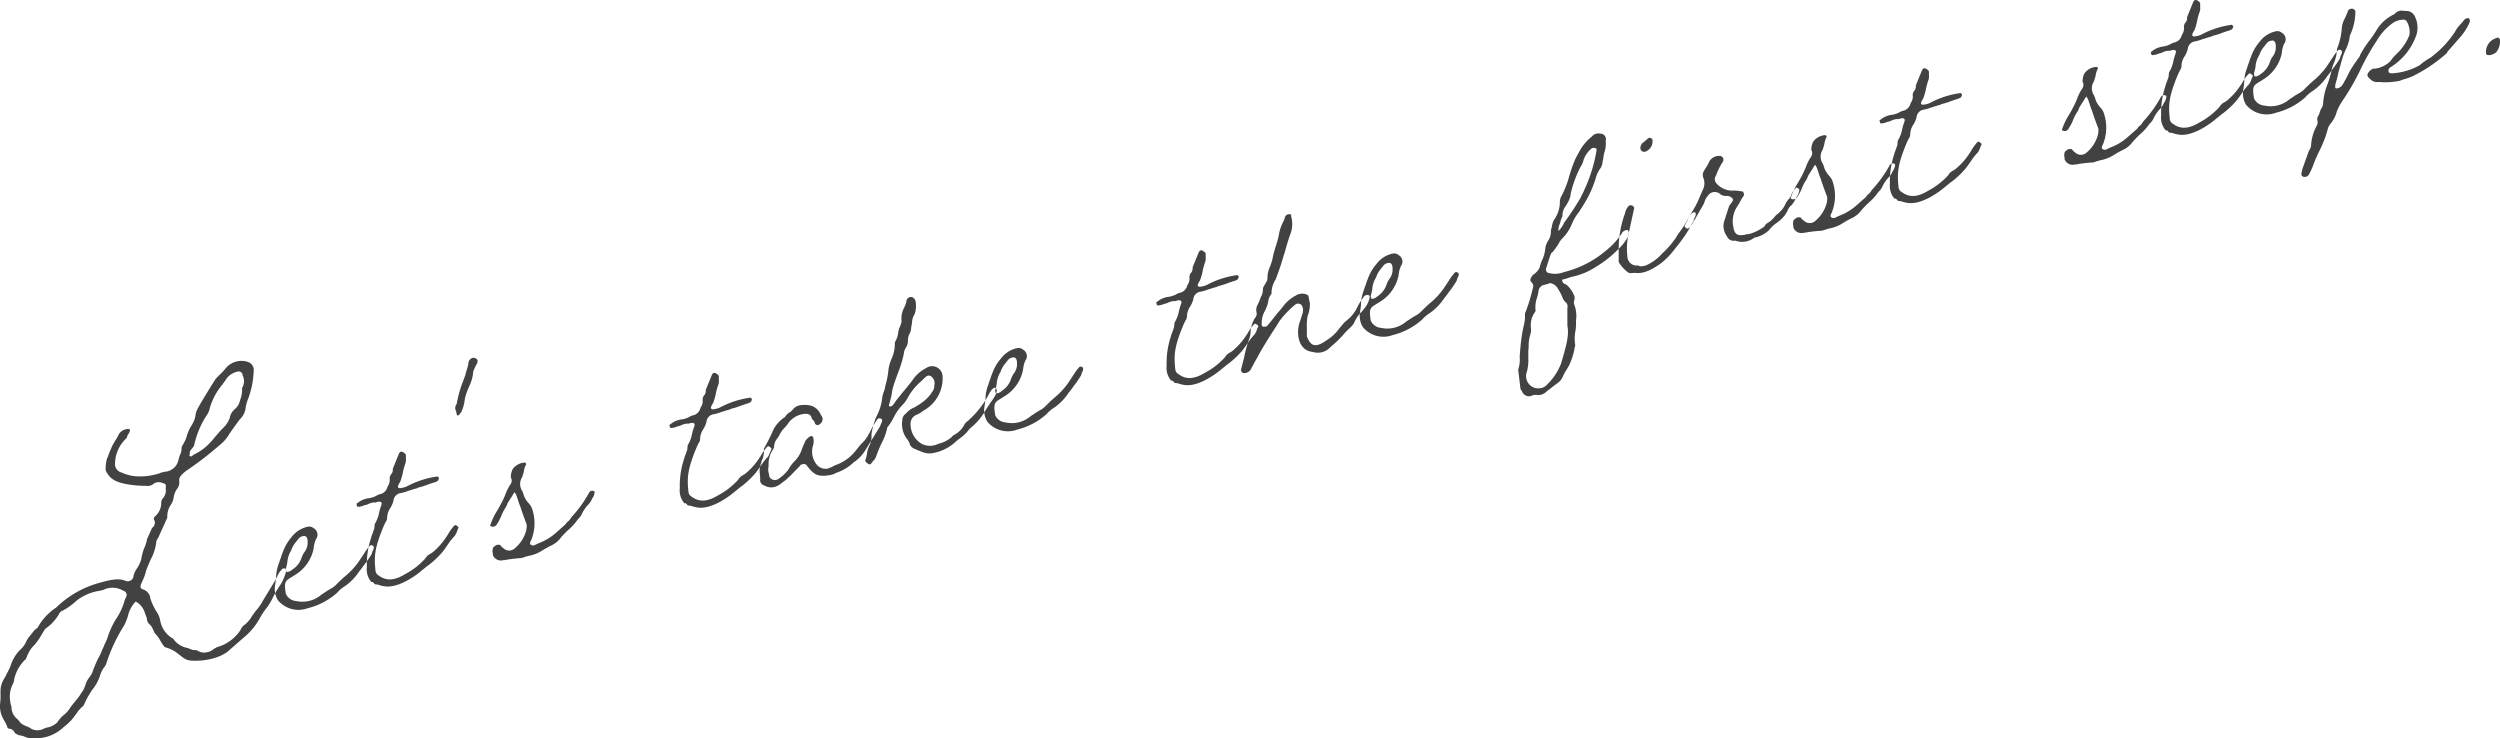 <svg xmlns="http://www.w3.org/2000/svg" viewBox="0 0 359.469 106.187">
	<defs>
		<style>
			.cls-1 {
			fill: #434242;
			fill-rule: evenodd;
			}
		</style>
	</defs>
	<path id="mv-text.svg" class="cls-1" d="M313.34,606.79a5.792,5.792,0,0,0,3.187-1.557q0.324-.244.809-0.691a0.831,0.831,0,0,1,.217-0.216c0.216-.216.486-0.608,0.756-0.946a4.564,4.564,0,0,1,1.026-1.176,4.8,4.8,0,0,0,.324-0.622,1.852,1.852,0,0,1,.216-0.432,2.344,2.344,0,0,1,.162-0.311l0.54-.892a6.191,6.191,0,0,0,1.242-2.311,3.863,3.863,0,0,1,.486-0.932,1.931,1.931,0,0,0,.378-0.689,23.764,23.764,0,0,1,2.538-5.391,8.318,8.318,0,0,0,.54-1.324,4.3,4.3,0,0,1,1.134-2.121,2.811,2.811,0,0,1,1.35,1.766l0.162,0.391a1.867,1.867,0,0,1,.108.459,1.113,1.113,0,0,0,.27.58,1.93,1.93,0,0,1,.594.822,3.249,3.249,0,0,0,.324.621,3.655,3.655,0,0,1,.7.957c0.162,0.229.27,0.472,0.378,0.607l0.108,0.134a0.613,0.613,0,0,0,.27.256,4.667,4.667,0,0,1,1.89.983l0.648,0.485a2.091,2.091,0,0,0,1.08.43,9.684,9.684,0,0,0,3.672-.438,6.484,6.484,0,0,0,1.566-.773l2.7-2.353a9.253,9.253,0,0,0,2-2.5,12.08,12.08,0,0,1,1.134-1.69,9.857,9.857,0,0,0,.864-1.513,18.466,18.466,0,0,1,1.08-1.784,7.7,7.7,0,0,0,.7-1.689,0.451,0.451,0,0,0,0-.378,0.39,0.39,0,0,0-.486-0.093,2.819,2.819,0,0,0-.756,1.107c-0.162.258-.162,0.311-0.27,0.5-0.162.31-.594,1.013-1.026,1.716-0.594.96-.81,1.338-1.026,1.716a7.749,7.749,0,0,1-.756,1,11.994,11.994,0,0,0-.81,1.175,6.4,6.4,0,0,1-.7.771,1.659,1.659,0,0,0-.7.825,5.969,5.969,0,0,1-3.348,2.463,3.762,3.762,0,0,0-.54.3,2.088,2.088,0,0,1-1.3.488,1.731,1.731,0,0,1-.81-0.174,1.085,1.085,0,0,0-.81-0.174c-0.216-.108-0.378-0.121-0.756-0.3a3.254,3.254,0,0,1-2-1.171,0.447,0.447,0,0,0-.27-0.256,3.754,3.754,0,0,1-1.728-2.589,3.141,3.141,0,0,0-.486-1.174,8.529,8.529,0,0,1-.918-1.929,1.517,1.517,0,0,0-1.026-1.308c-0.432-.107-0.486-0.417-0.27-0.85a4.282,4.282,0,0,1,.216-0.486,8.455,8.455,0,0,0,.486-1.418c0.162-.473.432-1.081,0.648-1.567a7.055,7.055,0,0,0,.81-2.581,0.783,0.783,0,0,1,.162-0.364c0-.054,0-0.054.054-0.068l1.3-2.864a0.384,0.384,0,0,0,.054-0.23,2.984,2.984,0,0,1,.594-1.877,2.617,2.617,0,0,0,.324-0.946,2.929,2.929,0,0,1,.432-1.134,1.524,1.524,0,0,0,.378-1.122c-0.108-.512.162-0.905,0.972-1.54a47.44,47.44,0,0,0,4.806-3.695,5.464,5.464,0,0,0,1.4-1.6c0.486-.716.972-1.378,1.512-2.108a2.72,2.72,0,0,0,.864-1.838,9.265,9.265,0,0,1,.324-1.107,3.382,3.382,0,0,0,.216-0.6,12.344,12.344,0,0,0,.594-3.335,1.227,1.227,0,0,0-.864-1.4,2.957,2.957,0,0,0-3.24,1.032c-0.162.2-.432,0.486-0.648,0.7-0.324.3-.432,0.433-0.648,0.649-0.27.338-2.538,4.041-2.7,4.459a2.517,2.517,0,0,0-.27.932,3.344,3.344,0,0,1-.324.946,3.523,3.523,0,0,1-.324.568,5.6,5.6,0,0,0-.594,1.392,5.086,5.086,0,0,1-.594,1.283,1.045,1.045,0,0,0-.162.418,2.014,2.014,0,0,1-.27,1.1l-0.162.58a2.134,2.134,0,0,1-2,1.746l-0.54.136a1.968,1.968,0,0,1-.54.189,8.949,8.949,0,0,1-3.024.329,6.1,6.1,0,0,1-2.106-.549,1.262,1.262,0,0,1-.918-1.012,5.061,5.061,0,0,1,1.566-3.849,0.492,0.492,0,0,0,.162-0.258,0.818,0.818,0,0,1,.162-0.364c0.324-.514.324-0.784,0.054-0.77a1.655,1.655,0,0,0-1.35.664,8.482,8.482,0,0,1-.648,1.135c-0.162.311-.27,0.446-0.378,0.69-0.162.364-.378,0.85-0.54,1.323-0.108.3-.162,0.365-0.216,0.541a5.932,5.932,0,0,0-.162,1.606c0.486,0.958,1.026,1.686,3.456,2.046a13.861,13.861,0,0,0,1.566.147c0.27,0.039.648,0,.918,0.038a1.373,1.373,0,0,0,1.026-.366,1.336,1.336,0,0,1,1.08-.11,1.266,1.266,0,0,0,.27.094c0.324,0.081.378,0.229,0.324,0.621v0.216a1.693,1.693,0,0,1-.378,1.283,0.924,0.924,0,0,0-.27.716,2.545,2.545,0,0,1-.864,1.891,0.585,0.585,0,0,0-.216.433,0.9,0.9,0,0,1-.216,1.242v-0.054l-0.81,1.824,0.054-.013a8.942,8.942,0,0,1-.27.878l-0.162.364a7.978,7.978,0,0,0-.378,1.445,4.684,4.684,0,0,1-.594,1.338c-0.216.325-.27,0.446-0.378,0.635-0.054.122-.054,0.23-0.162,0.473v0.108a0.833,0.833,0,0,1-1.08.65c-0.864-.377-1.782-0.307-3.618.209a14.335,14.335,0,0,0-6.426,3.615,8,8,0,0,0-2.647,2.88c-0.054.068-.054,0.014-0.27,0.23a0.778,0.778,0,0,0-.324.3l-0.432.541a4.1,4.1,0,0,0-.756,1.216,3.585,3.585,0,0,1-.648.811,5.543,5.543,0,0,0-1.458,2.365c-0.162.473-.486,0.986-0.7,1.473l-0.216.378a3.313,3.313,0,0,0-.54,1.864V600.5a9.093,9.093,0,0,1-.054,1.31,3.735,3.735,0,0,0,.54,2.4,5.012,5.012,0,0,1,.54,1.16l0.108,0.08a0.948,0.948,0,0,1,.918.634,0.808,0.808,0,0,0,.27.147,0.854,0.854,0,0,0,.27.149,0.634,0.634,0,0,0,.216.053,2.255,2.255,0,0,1,.7.2,3.333,3.333,0,0,0,1.944.212Zm21.817-40.7c-0.216.379-.7,0.231-0.486-0.094a0.786,0.786,0,0,1,.216-0.7l0.216-.27a0.737,0.737,0,0,0,.216-0.433,12.811,12.811,0,0,1,1.89-4.363,2.456,2.456,0,0,0,.324-0.838,9.3,9.3,0,0,1,1.836-3.432c0.324-.459.486-0.662,0.648-0.919a2.662,2.662,0,0,1,1.4-.893,0.629,0.629,0,0,1,.81.282,0.845,0.845,0,0,0,.108.4,1.881,1.881,0,0,1-.162,1.661,3.785,3.785,0,0,1-.216,1.567,2.75,2.75,0,0,0-.108.351,2.142,2.142,0,0,1-.7,1.094,2.21,2.21,0,0,0-.756,1.325,3.753,3.753,0,0,1-.972,1.432c-0.378.365-.81,0.906-1.188,1.325a7.2,7.2,0,0,1-.594.69A7.393,7.393,0,0,1,335.157,566.09Zm-21.763,39.5a1.993,1.993,0,0,1-1.512-.106,2.23,2.23,0,0,0-.7-0.363,4.23,4.23,0,0,1-.81-0.444,6.116,6.116,0,0,0-.486-0.579,2.242,2.242,0,0,1-.864-1.727,1.065,1.065,0,0,0-.108-0.4,7.267,7.267,0,0,1-.108-0.729,4.047,4.047,0,0,1,.486-2.336,0.388,0.388,0,0,0,.054-0.23,0.379,0.379,0,0,0,.054-0.229,5.587,5.587,0,0,1,1.566-2.879c0,0.055.108-.027,0.324-0.567a1.209,1.209,0,0,1,.162-0.365,3.947,3.947,0,0,1,.918-1.257,10.414,10.414,0,0,0,1.134-1.689,1.466,1.466,0,0,0,.162-0.257,1.316,1.316,0,0,1,.324-0.406,6.672,6.672,0,0,0,1.836-1.974,0.967,0.967,0,0,1,.594-0.581,9.679,9.679,0,0,0,1.621-1.11c0.216-.217.27-0.231,0.432-0.379a7.191,7.191,0,0,1,3.186-1.342,3.4,3.4,0,0,0,.918-0.285,3.028,3.028,0,0,1,2.538.279,0.621,0.621,0,0,1,.378.931,3.014,3.014,0,0,0-.27.716,9.1,9.1,0,0,1-1.242,2.527,12.686,12.686,0,0,0-1.026,2.2,6.614,6.614,0,0,1-.54,1.324,4.862,4.862,0,0,1-.324.729,7.329,7.329,0,0,1-.594,1.284,18.966,18.966,0,0,0-.756,1.756,2.594,2.594,0,0,1-.486.932,3.562,3.562,0,0,0-.648,1.3,3.741,3.741,0,0,1-.594,1.067l-0.108.189c-0.216.325-.54,0.73-0.81,1.068a7.02,7.02,0,0,0-.757,1,4.275,4.275,0,0,1-.918.934,5.419,5.419,0,0,0-.809.96,2.8,2.8,0,0,1-1.513.758A4.6,4.6,0,0,0,313.394,605.589Zm38.268-17.463,0.271-.068a9.915,9.915,0,0,0,3.888-2.113,5.191,5.191,0,0,1,1.188-1,7.921,7.921,0,0,0,2-2.069c0.27-.338.54-0.676,0.7-0.932a14.135,14.135,0,0,0,.972-1.379,1.238,1.238,0,0,0,.216-0.487,1.192,1.192,0,0,1,.162-0.365c0.108-.3.054-0.553-0.054-0.526a0.31,0.31,0,0,0-.486.014,6.989,6.989,0,0,0-.7.933l-0.81,1.23a10.778,10.778,0,0,1-2.106,2.258c-0.594.528-.864,0.812-1.3,1.244a3.465,3.465,0,0,1-.54.406,8.318,8.318,0,0,0-.918.556l-0.54.351a4.19,4.19,0,0,1-3.672.925,1.765,1.765,0,0,1-1.459-1.037c-0.324-2.025,0-1.836,1.3-2.7a5.488,5.488,0,0,0,.81-0.582,5.792,5.792,0,0,0,1.891-3.23,4.128,4.128,0,0,1,.324-1.324,1.066,1.066,0,0,0-.324-1.592,0.987,0.987,0,0,0-.918-0.2,3.952,3.952,0,0,0-2.269,1.489,6.674,6.674,0,0,0-1.242,2.148,4.83,4.83,0,0,0-.27.77,5.47,5.47,0,0,0-.27.77,5.943,5.943,0,0,0-.432,2.107c-0.054.554-.108,0.837-0.162,1.229a3.105,3.105,0,0,0,.432,2.051A3.844,3.844,0,0,0,351.662,588.126Zm-3.132-5.314a0.826,0.826,0,0,1-.054-0.364,6,6,0,0,0,.216-0.919,3.581,3.581,0,0,1,.486-1.58,0.789,0.789,0,0,0,.108-0.243,3.779,3.779,0,0,1,.756-1.217,0.42,0.42,0,0,1,.162-0.2,1.01,1.01,0,0,1,.756-0.514c0.433-.109.649,0.214,0.649,0.808v0.27a2.244,2.244,0,0,1-.541,1.324,4.4,4.4,0,0,0-.378.852,3.238,3.238,0,0,1-1.3,1.568C349.232,582.8,348.53,583.082,348.53,582.812Zm17.213,1.445a12.717,12.717,0,0,0,2.376-1.624c0.324-.243.648-0.541,0.918-0.716a13.147,13.147,0,0,0,1.944-1.84c0.216-.271.54-0.73,0.81-1.122a7.734,7.734,0,0,1,.972-1.217,2.907,2.907,0,0,0,.378-0.8c0.054-.175.108-0.189,0.162-0.364,0,0.053.054-.068-0.162-0.23l-0.162-.121a0.268,0.268,0,0,0-.324.081,6.91,6.91,0,0,0-.918,1.312c-0.324.459-.432,0.649-0.594,0.851a9.152,9.152,0,0,1-1.3,1.407,2.674,2.674,0,0,1-.7.5,1.838,1.838,0,0,0-.648.649,10.54,10.54,0,0,1-2.917,2.246c-1.511.921-2.7,0.95-3.726,0.182a0.88,0.88,0,0,1-.486-0.741c-0.216-2-.162-3.2,1.242-6.523,0.054-.068.108-0.243,0.216-0.433a1.266,1.266,0,0,0,.216-0.486,2.674,2.674,0,0,1,.486-1.581,3.805,3.805,0,0,0,.432-1.026,1.2,1.2,0,0,1,1.08-1.082,7.378,7.378,0,0,0,1.08-.326c0.325-.081.7-0.231,1.135-0.34l0.108-.027a0.971,0.971,0,0,1,.378-0.148,10.373,10.373,0,0,0,1.3-.435c0.216-.054.486-0.176,0.81-0.258a1.946,1.946,0,0,0,.486-0.23,1.049,1.049,0,0,0,.162-0.419s0.054-.014-0.054-0.04l-0.108-.135a0.3,0.3,0,0,0-.216,0,12.864,12.864,0,0,0-4,1.276,2.9,2.9,0,0,1-1.3.381c-0.324-.081-0.27-0.311,0-0.757l0.109-.189a7.377,7.377,0,0,0,.378-1.337,10.1,10.1,0,0,1,.378-1.337,1.475,1.475,0,0,0,.054-0.554v-0.485a0.375,0.375,0,0,0-.163-0.338l-0.215-.161c-0.325-.189-0.541-0.081-0.7.392l-0.809,1.986a0.961,0.961,0,0,1-.271.824,1,1,0,0,0-.162.743,1.689,1.689,0,0,1-.324,1,1.426,1.426,0,0,1-.918,1.041,2.155,2.155,0,0,0-.756.3,3.175,3.175,0,0,1-1.08.325,3.17,3.17,0,0,0-1.512.652l-0.108.08c-0.162.1-.108,0.027-0.054,0.176,0,0.216.108,0.351,0.216,0.324a2.449,2.449,0,0,0,.864-0.218l0.432-.109a2.589,2.589,0,0,1,1.026-.312,0.234,0.234,0,0,0,.216,0c0.594-.2.918-0.123,0.81,0.336a8.524,8.524,0,0,0-.324,1.053,4.913,4.913,0,0,1-.648,1.729,6.081,6.081,0,0,0-.054.608l-0.27.77a3.454,3.454,0,0,0-.216.649,12.1,12.1,0,0,0-.594,4.145,2.822,2.822,0,0,0,.648,2.159,0.392,0.392,0,0,1,.378.175,0.261,0.261,0,0,0,.216.161,2.118,2.118,0,0,1,.594.121C362.664,585.032,363.691,585.314,365.743,584.257Zm7.731-24.032,0.216-.27,0.109-.244a5.626,5.626,0,0,0,.378-1.391c0-.108.053-0.23,0.053-0.392a11.435,11.435,0,0,1,.649-1.782,5.623,5.623,0,0,0,.54-2.026,6.475,6.475,0,0,1,.378-0.852,2.206,2.206,0,0,1,.216-0.378v-0.162c0-.054.053-0.122,0.053-0.175a0.642,0.642,0,0,0-.756-0.4,0.865,0.865,0,0,0-.593.851,5.548,5.548,0,0,1-.271.986l-0.162.635-0.378,1.013a16.428,16.428,0,0,0-.864,3.134,0.92,0.92,0,0,0-.108,1,2.052,2.052,0,0,1,.108.513C373.1,560.482,373.312,560.482,373.474,560.225Zm8.918,20.7a9.5,9.5,0,0,1,1.189-.353,5.129,5.129,0,0,0,1.727-.705,13.445,13.445,0,0,1,1.189-.677,3.658,3.658,0,0,0,1.566-1.258c0.324-.351.648-0.7,0.972-1a8.214,8.214,0,0,0,1.458-1.609,2.005,2.005,0,0,0,.54-0.729,5.4,5.4,0,0,1,.81-1.231,2.818,2.818,0,0,0,.7-1.04,1.187,1.187,0,0,0,.27-0.554l0.054-.176v-0.216a0.508,0.508,0,0,0-.81.2,18,18,0,0,1-2.538,3.5,2.086,2.086,0,0,1-.594.69,1.094,1.094,0,0,0-.216.27l-0.054.068L387.2,577.4a7.771,7.771,0,0,1-2.106,1.286c-0.378.149-.54,0.244-0.81,0.366-0.271.176-.864,0-0.648-0.431v-0.054l0.108-.189a6.411,6.411,0,0,0,.162-4.469,2.25,2.25,0,0,0-.54-0.89,3.8,3.8,0,0,1-.649-1.025,3.691,3.691,0,0,0-.27-0.742,1.807,1.807,0,0,1,0-1.944,5.9,5.9,0,0,0,.27-0.932,2.718,2.718,0,0,1,.325-0.946,0.364,0.364,0,0,0-.162-0.229,2.274,2.274,0,0,0-1.783.934,2.574,2.574,0,0,0-.27,1.2,0.925,0.925,0,0,1,0,.918,6.45,6.45,0,0,0-.81,1.608,16.435,16.435,0,0,1-1.188,2.3,10.073,10.073,0,0,0-.972,2.081v0.054a0.651,0.651,0,0,0,.972-0.244,6.1,6.1,0,0,0,.648-1.244,6.33,6.33,0,0,1,.54-1.054,2.211,2.211,0,0,0,.324-0.675c0.162-.257.216-0.378,0.324-0.514l0.108-.189c0.162-.2.486-0.824,0.594-0.9a1.96,1.96,0,0,1,.378.823,0.126,0.126,0,0,1,.054.094,7.746,7.746,0,0,0,.378,1.093c0.27,0.85.594,1.74,0.918,2.577a2.685,2.685,0,0,1-.053.877,4.956,4.956,0,0,1-1.621,2.568,1.171,1.171,0,0,1-1.4.191,0.876,0.876,0,0,1-.27-0.2,1.315,1.315,0,0,1-.432-0.432,0.749,0.749,0,0,0-.864.218c-0.162.04-.27,0.23-0.27,0.769a1.046,1.046,0,0,1,.054.2v0.216a1.222,1.222,0,0,0,1.35.794c0.162-.04.27-0.014,0.486-0.068A19.874,19.874,0,0,1,382.392,580.93Zm28.351-8a12.813,12.813,0,0,0,2.376-1.624c0.324-.243.648-0.541,0.918-0.717a13.147,13.147,0,0,0,1.944-1.84c0.216-.27.54-0.729,0.81-1.121a7.686,7.686,0,0,1,.972-1.217,2.921,2.921,0,0,0,.378-0.8c0.054-.176.108-0.19,0.162-0.365,0,0.054.054-.068-0.162-0.229l-0.162-.122a0.267,0.267,0,0,0-.324.082,6.868,6.868,0,0,0-.918,1.311c-0.324.46-.432,0.649-0.594,0.851a9.061,9.061,0,0,1-1.3,1.407,2.659,2.659,0,0,1-.7.5,1.842,1.842,0,0,0-.648.648,10.554,10.554,0,0,1-2.916,2.247c-1.513.92-2.7,0.949-3.727,0.182a0.881,0.881,0,0,1-.486-0.742c-0.216-2-.162-3.2,1.242-6.523,0.054-.068.108-0.243,0.216-0.432a1.279,1.279,0,0,0,.216-0.486,2.665,2.665,0,0,1,.486-1.581,3.858,3.858,0,0,0,.433-1.027,1.2,1.2,0,0,1,1.08-1.082,7.423,7.423,0,0,0,1.08-.325c0.323-.082.7-0.231,1.134-0.34l0.108-.027a0.957,0.957,0,0,1,.378-0.149,10.546,10.546,0,0,0,1.3-.434c0.216-.055.486-0.177,0.81-0.259a1.946,1.946,0,0,0,.486-0.23,1.039,1.039,0,0,0,.162-0.418s0.054-.014-0.054-0.041l-0.108-.135a0.3,0.3,0,0,0-.216,0,12.847,12.847,0,0,0-4,1.275,2.9,2.9,0,0,1-1.3.381c-0.323-.081-0.27-0.31,0-0.756l0.108-.189a7.257,7.257,0,0,0,.378-1.337,10.378,10.378,0,0,1,.378-1.338,1.441,1.441,0,0,0,.055-0.553v-0.486a0.377,0.377,0,0,0-.162-0.337l-0.217-.162c-0.323-.189-0.54-0.08-0.7.393l-0.81,1.985a0.962,0.962,0,0,1-.27.825,0.992,0.992,0,0,0-.161.742,1.7,1.7,0,0,1-.325,1,1.424,1.424,0,0,1-.918,1.041,2.2,2.2,0,0,0-.756.3,3.169,3.169,0,0,1-1.08.326,3.168,3.168,0,0,0-1.512.651l-0.108.081c-0.162.1-.108,0.027-0.054,0.176,0,0.215.108,0.35,0.216,0.323a2.441,2.441,0,0,0,.864-0.217l0.432-.109a2.589,2.589,0,0,1,1.026-.312,0.238,0.238,0,0,0,.216,0c0.594-.2.918-0.123,0.81,0.337a8.472,8.472,0,0,0-.324,1.053,4.921,4.921,0,0,1-.648,1.729,6.049,6.049,0,0,0-.054.608l-0.27.77a3.452,3.452,0,0,0-.216.648,12.1,12.1,0,0,0-.594,4.146,2.823,2.823,0,0,0,.648,2.159,0.392,0.392,0,0,1,.378.174,0.263,0.263,0,0,0,.216.162,2.074,2.074,0,0,1,.594.12C407.664,573.705,408.69,573.986,410.743,572.93Zm23.394-11.991c-0.27-.148-0.486-0.148-0.594.042a1.68,1.68,0,0,0-.216.324,1.358,1.358,0,0,0-.216.324,7.483,7.483,0,0,0-.594,1.068c-0.162.364-.27,0.446-0.378,0.689a5.079,5.079,0,0,1-1.026,1.23l-0.648.811a6.31,6.31,0,0,1-3.024,2.166,7.229,7.229,0,0,1-1.026.474,1.673,1.673,0,0,1-1.674-.658,2.968,2.968,0,0,1-.432-2.754,2.106,2.106,0,0,0,0-1.026,0.3,0.3,0,0,0-.378-0.229,1.993,1.993,0,0,0-.811.8,3.373,3.373,0,0,1-.269.608l-0.216.595a4.371,4.371,0,0,1-1.08,1.675,4.941,4.941,0,0,0-.811,1.122,5.518,5.518,0,0,1-1.4,1.326,0.88,0.88,0,0,1-1.35-.308c0-.162-0.054-0.257-0.054-0.365a3.1,3.1,0,0,1-.108-0.567c0-.27.054-0.5,0.054-0.715a3.781,3.781,0,0,1,.7-2.337,1.21,1.21,0,0,0,.108-0.459,1.919,1.919,0,0,1,.486-1.1,2.267,2.267,0,0,0,.27-0.446,4.349,4.349,0,0,1,.756-1.054,3.644,3.644,0,0,0,.54-0.676,3.322,3.322,0,0,1,1.945-1.245c0.809-.15,1.188-0.029,1.4.51a0.291,0.291,0,0,0,.162.284,1.081,1.081,0,0,1,.27.417,0.413,0.413,0,0,0,.648.269,0.991,0.991,0,0,0,.486-0.716,0.9,0.9,0,0,0-.162-0.553,0.68,0.68,0,0,1-.162-0.283c-0.54-1-1.35-1.389-2.808-1.238a1.7,1.7,0,0,0-1.134.61,1.6,1.6,0,0,1-.54.46,2.062,2.062,0,0,0-.6.636,4.8,4.8,0,0,0-1.674,1.825c-0.378.905-.81,1.716-1.242,2.527-0.162.256-.162,0.418-0.108,0.4a3.292,3.292,0,0,1-.324,1.539l-0.162.581a2.6,2.6,0,0,0-.108,1.269c0,0.216.054,0.472,0.054,0.8a0.775,0.775,0,0,0,.54.89c0.972,0.511,1.782.361,2.808-.545a2.875,2.875,0,0,0,.648-0.541,1.038,1.038,0,0,1,.27-0.23l0.756-.785a9.877,9.877,0,0,0,.811-0.851,0.891,0.891,0,0,1,.7-0.069,1.129,1.129,0,0,1,.269.31c0.865,1.078,1.351,1.442,2.755,1.305a1.012,1.012,0,0,1,.378-0.041l0.54-.136a7.862,7.862,0,0,1,.918-0.393,6.694,6.694,0,0,0,2.106-1.395,0.757,0.757,0,0,0,.27-0.176,5.628,5.628,0,0,0,1.4-1.595l1.89-3.068a1.8,1.8,0,0,0,.27-0.554l0.054-.067a0.242,0.242,0,0,1,.054-0.176A0.472,0.472,0,0,0,434.137,560.939Zm7.306,4.911a6.4,6.4,0,0,0,3.186-1.5,7.664,7.664,0,0,1,.756-0.622,5.693,5.693,0,0,0,1.4-1.38,9.257,9.257,0,0,0,2.052-2.244c0.324-.568.648-1.027,0.972-1.541a6.963,6.963,0,0,0,.54-0.784,2.191,2.191,0,0,0,.324-0.784,0.579,0.579,0,0,0-.108-0.512,0.352,0.352,0,0,0-.432.109,0.4,0.4,0,0,0-.162.148c-0.216.271-.216,0.325-0.324,0.46a12.69,12.69,0,0,1-2.97,3.88,0.288,0.288,0,0,1-.162.149,2.47,2.47,0,0,0-.432.432,3.458,3.458,0,0,1-1.35,1.474,1.717,1.717,0,0,0-.594.474,4.663,4.663,0,0,1-1.836.894,2.676,2.676,0,0,1-2.323.044,3.241,3.241,0,0,1-1.674-2.765,1.385,1.385,0,0,1,.918-1.473,5.278,5.278,0,0,0,1.027-.636,1.4,1.4,0,0,0,.324-0.19,5.311,5.311,0,0,0,1.836-2.136,5.21,5.21,0,0,0,.486-2.66,1.5,1.5,0,0,0-2.322-1.089,5.232,5.232,0,0,0-1.836,1.542c-0.486.662-1.081,1.406-1.621,2.027l-0.81,1.014-0.108.135c-0.323.514-.648,1.027-1.026,0.745l0.27-1.04a3.863,3.863,0,0,0,.162-0.743,5.992,5.992,0,0,1,.162-0.851c0.216-.7.486-1.472,0.756-2.188a16.54,16.54,0,0,0,.811-2.688,1.789,1.789,0,0,1,.269-0.824,1.969,1.969,0,0,0,.324-1.162,1.946,1.946,0,0,1,.163-0.743l0.215-.486a3.526,3.526,0,0,0,.109-0.729,3.043,3.043,0,0,0,.107-0.675,2.315,2.315,0,0,1,.324-1c0.325-.621.325-2.133-0.053-2.308l-0.109-.135a0.637,0.637,0,0,0-.971.514,4.307,4.307,0,0,1-.378,1.014,3.323,3.323,0,0,0-.325,1.863,1.918,1.918,0,0,1-.108.459,0.325,0.325,0,0,0-.054.176,2.945,2.945,0,0,0-.324,1,3.075,3.075,0,0,1-.432,1.3,0.779,0.779,0,0,0-.054.392,5.151,5.151,0,0,1-.486,2.121,5.54,5.54,0,0,0-.432,1.566,11.239,11.239,0,0,1-.432,2.215c-0.054.338-.108,0.513-0.162,0.743a3.907,3.907,0,0,0-.324,1.27,7.586,7.586,0,0,1-.81,2.472,10.536,10.536,0,0,0-.648,2.161,2.361,2.361,0,0,0-.054.607,2.985,2.985,0,0,1-.378,1.553,4.038,4.038,0,0,0-.27.932,3.4,3.4,0,0,1-.216.918,0.336,0.336,0,0,0,.162.446c0.432,0.377.54,0.35,0.918-.231l0.162-.149a1.978,1.978,0,0,0,.324-0.621,19.573,19.573,0,0,1,.756-1.811,8.031,8.031,0,0,0,.81-2.256,7.6,7.6,0,0,0,.919-1.419,6.787,6.787,0,0,1,1.3-1.838,4.955,4.955,0,0,0,.755-1.055,8.079,8.079,0,0,1,1.891-2.311,8.4,8.4,0,0,1,.7-0.663,0.575,0.575,0,0,1,.811.012,1.206,1.206,0,0,1,.378,1.255v0.216a1.49,1.49,0,0,1-.378.8l-0.108.189A6.268,6.268,0,0,1,439.283,559l-0.433.27a3.072,3.072,0,0,0-1.242.907,1.1,1.1,0,0,0-.486.878,3.567,3.567,0,0,0,.595,2.659,1.985,1.985,0,0,1,.378.607,0.618,0.618,0,0,1,.107.3,1.326,1.326,0,0,0,.648.593,1.931,1.931,0,0,1,.378.174c0.378,0.121.811,0.337,1.135,0.417A2.776,2.776,0,0,0,441.443,565.85Zm12.22-3.4,0.269-.068a9.9,9.9,0,0,0,3.889-2.113,5.216,5.216,0,0,1,1.188-1,7.906,7.906,0,0,0,2-2.069c0.27-.338.54-0.676,0.7-0.932a14.135,14.135,0,0,0,.972-1.379,1.229,1.229,0,0,0,.216-0.486,1.169,1.169,0,0,1,.162-0.365c0.108-.3.054-0.554-0.054-0.526a0.31,0.31,0,0,0-.486.013,7,7,0,0,0-.7.934l-0.81,1.229a10.785,10.785,0,0,1-2.106,2.259c-0.594.527-.864,0.811-1.3,1.244a3.6,3.6,0,0,1-.54.406,8.067,8.067,0,0,0-.918.555l-0.54.352a4.194,4.194,0,0,1-3.673.924,1.763,1.763,0,0,1-1.458-1.037c-0.324-2.025,0-1.836,1.3-2.7a5.431,5.431,0,0,0,.81-0.582,5.784,5.784,0,0,0,1.89-3.23,4.178,4.178,0,0,1,.324-1.323,1.066,1.066,0,0,0-.324-1.593,0.987,0.987,0,0,0-.918-0.2,3.956,3.956,0,0,0-2.268,1.489,6.68,6.68,0,0,0-1.242,2.149,4.762,4.762,0,0,0-.27.77,5.383,5.383,0,0,0-.27.77,5.933,5.933,0,0,0-.432,2.106c-0.054.554-.108,0.837-0.162,1.229a3.109,3.109,0,0,0,.432,2.052A3.846,3.846,0,0,0,453.663,562.45Zm-3.133-5.314a0.824,0.824,0,0,1-.054-0.364,6.013,6.013,0,0,0,.216-0.918,3.581,3.581,0,0,1,.486-1.581,0.789,0.789,0,0,0,.108-0.243,3.762,3.762,0,0,1,.756-1.216,0.419,0.419,0,0,1,.162-0.2,1.013,1.013,0,0,1,.756-0.514c0.432-.109.648,0.214,0.648,0.808v0.27a2.243,2.243,0,0,1-.54,1.325,4.453,4.453,0,0,0-.378.851,3.238,3.238,0,0,1-1.3,1.568C451.232,557.121,450.53,557.406,450.53,557.136Zm30.213-1.827a12.717,12.717,0,0,0,2.376-1.624c0.324-.244.648-0.541,0.918-0.717a13.081,13.081,0,0,0,1.944-1.839c0.216-.271.54-0.73,0.81-1.122a7.734,7.734,0,0,1,.972-1.217,2.921,2.921,0,0,0,.378-0.8c0.054-.176.108-0.189,0.162-0.365,0,0.054.054-.067-0.162-0.229l-0.162-.121a0.265,0.265,0,0,0-.324.081,6.878,6.878,0,0,0-.918,1.312c-0.324.459-.432,0.648-0.594,0.851a9.1,9.1,0,0,1-1.3,1.406,2.659,2.659,0,0,1-.7.5,1.838,1.838,0,0,0-.648.649,10.55,10.55,0,0,1-2.916,2.246c-1.513.921-2.7,0.95-3.727,0.182a0.88,0.88,0,0,1-.486-0.742c-0.216-2-.162-3.2,1.242-6.523,0.054-.067.108-0.242,0.216-0.432a1.266,1.266,0,0,0,.216-0.486,2.667,2.667,0,0,1,.486-1.581,3.848,3.848,0,0,0,.433-1.026,1.2,1.2,0,0,1,1.08-1.082,7.416,7.416,0,0,0,1.08-.326c0.323-.081.7-0.231,1.134-0.34l0.108-.027a0.972,0.972,0,0,1,.378-0.149,10.379,10.379,0,0,0,1.3-.434c0.216-.054.486-0.176,0.81-0.258a2.019,2.019,0,0,0,.486-0.23,1.049,1.049,0,0,0,.162-0.419s0.054-.014-0.054-0.04l-0.108-.135a0.3,0.3,0,0,0-.216,0,12.824,12.824,0,0,0-4,1.276,2.913,2.913,0,0,1-1.3.38c-0.323-.08-0.27-0.31,0-0.756l0.108-.189a7.236,7.236,0,0,0,.378-1.337,10.408,10.408,0,0,1,.378-1.337,1.449,1.449,0,0,0,.055-0.554v-0.486a0.378,0.378,0,0,0-.162-0.337l-0.217-.162c-0.323-.188-0.54-0.08-0.7.393l-0.81,1.986a0.96,0.96,0,0,1-.27.824,0.992,0.992,0,0,0-.161.742,1.7,1.7,0,0,1-.325,1,1.424,1.424,0,0,1-.918,1.041,2.17,2.17,0,0,0-.756.3,3.2,3.2,0,0,1-1.08.325,3.168,3.168,0,0,0-1.512.651l-0.108.081c-0.162.1-.108,0.027-0.054,0.176,0,0.216.108,0.351,0.216,0.324a2.449,2.449,0,0,0,.864-0.218l0.432-.109a2.589,2.589,0,0,1,1.026-.312,0.237,0.237,0,0,0,.216,0c0.594-.2.918-0.124,0.81,0.336a8.524,8.524,0,0,0-.324,1.053,4.913,4.913,0,0,1-.648,1.729,6.049,6.049,0,0,0-.054.608l-0.27.77a3.476,3.476,0,0,0-.216.648,12.107,12.107,0,0,0-.594,4.146,2.822,2.822,0,0,0,.648,2.159,0.39,0.39,0,0,1,.378.175,0.261,0.261,0,0,0,.216.161,2.118,2.118,0,0,1,.594.121C477.664,556.084,478.69,556.366,480.743,555.309ZM504.137,543.1a0.676,0.676,0,0,0-.756.407,7.834,7.834,0,0,0-.81,1.284,5.348,5.348,0,0,1-1.728,2.109c-0.27.23-.54,0.621-0.864,0.973a6.4,6.4,0,0,1-1.4,1.433c-0.27.176-.432,0.325-0.648,0.434-1.728,1.191-2.214.341-2.646-.684v-1.242a7.549,7.549,0,0,1,.108-1.7,4.347,4.347,0,0,0,.324-1.81l-0.162-.823a0.465,0.465,0,0,0-.324-0.459,1.726,1.726,0,0,0-1.567.178,5.292,5.292,0,0,0-1.836,1.6c-0.216.27-.486,0.608-0.756,0.892-0.81,1.014-1.08,1.406-1.62,1.974,0.054-.068-0.378.041-0.54-0.026a0.579,0.579,0,0,1-.108-0.189,3.524,3.524,0,0,1,.378-1.931,5.65,5.65,0,0,0,.54-1.378,2.021,2.021,0,0,1,.486-1.2,3.486,3.486,0,0,1,.486-1.9,1.957,1.957,0,0,0,.216-0.486c0.109-.244.7-1.9,0.756-2.189,0.162-.472.271-0.931,0.433-1.351,0.216-.81.432-1.566,0.756-2.512a4.09,4.09,0,0,0,.162-2.741c0.054-.175,0-0.27-0.216-0.269a0.611,0.611,0,0,0-.648.379,4.294,4.294,0,0,1-.271.716,6.272,6.272,0,0,0-.647,2c-0.109.513-.271,1.04-0.433,1.567a12.438,12.438,0,0,0-.432,1.621,6.952,6.952,0,0,1-.378,1.229,4.291,4.291,0,0,0-.378,1.823,1,1,0,0,1-.216.486,1.013,1.013,0,0,0-.108.244,1.439,1.439,0,0,0-.324.675,2.173,2.173,0,0,1-.324,1.216l-0.162.473a4.2,4.2,0,0,0-.216.486,1.5,1.5,0,0,0-.216,1.188,0.875,0.875,0,0,1-.162.743l-0.108.135a4.444,4.444,0,0,0-.594,2.094,3.169,3.169,0,0,1-.108.621,17.44,17.44,0,0,0-.81,2.9l-0.432,1.674a0.472,0.472,0,0,0,.324.567,1.106,1.106,0,0,0,1.134-.663c0.054-.068.108-0.244,0.216-0.379,0.27-.554.432-0.811,0.648-1.189,0.648-1.243,1.512-2.6,2.323-3.879,0.431-.648.593-0.905,0.809-1.283a13.573,13.573,0,0,1,2.269-2.407,0.688,0.688,0,0,1,.972.025,1.39,1.39,0,0,1,.162,1.093V545.7l-0.487,1.472c-0.485,1.689,0,3.456,1.243,3.954a3.733,3.733,0,0,0,.756.188,2.442,2.442,0,0,0,2.484-.734,16.107,16.107,0,0,0,1.836-1.758,8.716,8.716,0,0,1,.81-0.852,4.262,4.262,0,0,0,.7-0.77,5.768,5.768,0,0,1,.972-1.541,2.234,2.234,0,0,0,.432-0.487,3.611,3.611,0,0,0,.864-1.621A0.38,0.38,0,0,0,504.137,543.1Zm3.525,5.755,0.27-.068a9.918,9.918,0,0,0,3.889-2.113,5.191,5.191,0,0,1,1.188-1,7.906,7.906,0,0,0,2-2.069c0.27-.338.54-0.676,0.7-0.932a14.135,14.135,0,0,0,.972-1.379,1.238,1.238,0,0,0,.216-0.487,1.192,1.192,0,0,1,.162-0.365c0.108-.3.054-0.553-0.054-0.526a0.311,0.311,0,0,0-.486.015,6.911,6.911,0,0,0-.7.932l-0.81,1.23a10.753,10.753,0,0,1-2.106,2.258c-0.594.528-.864,0.812-1.3,1.245a3.519,3.519,0,0,1-.54.4,8.423,8.423,0,0,0-.919.556l-0.54.351a4.188,4.188,0,0,1-3.672.925,1.763,1.763,0,0,1-1.458-1.037c-0.324-2.025,0-1.836,1.3-2.7a5.488,5.488,0,0,0,.81-0.582,5.785,5.785,0,0,0,1.891-3.23,4.161,4.161,0,0,1,.324-1.324,1.067,1.067,0,0,0-.324-1.592,0.989,0.989,0,0,0-.919-0.2,3.953,3.953,0,0,0-2.268,1.489,6.674,6.674,0,0,0-1.242,2.148,4.83,4.83,0,0,0-.27.77,5.47,5.47,0,0,0-.27.77,5.943,5.943,0,0,0-.432,2.107c-0.054.554-.108,0.838-0.162,1.229a3.105,3.105,0,0,0,.432,2.051A3.843,3.843,0,0,0,507.662,548.857Zm-3.132-5.314a0.824,0.824,0,0,1-.054-0.364,6,6,0,0,0,.216-0.919,3.581,3.581,0,0,1,.486-1.58,0.789,0.789,0,0,0,.108-0.243,3.779,3.779,0,0,1,.756-1.217,0.42,0.42,0,0,1,.162-0.2,1.012,1.012,0,0,1,.757-0.514c0.431-.109.647,0.214,0.647,0.808v0.27a2.234,2.234,0,0,1-.54,1.324,4.462,4.462,0,0,0-.378.852,3.238,3.238,0,0,1-1.3,1.568C505.232,543.529,504.53,543.813,504.53,543.543ZM528.478,557.5a1.756,1.756,0,0,0,1.3-.542l1.458-1.123a2.153,2.153,0,0,0,.81-0.906,7.464,7.464,0,0,1,.648-1.189l0.325-.567a11.088,11.088,0,0,0,.7-2.067,4.038,4.038,0,0,1,.161-0.743,5.723,5.723,0,0,1,0-1.944,6.36,6.36,0,0,0,.108-1.053v-0.648a4.373,4.373,0,0,0-.269-2.254,1.13,1.13,0,0,1,.054-0.716v-0.108a0.776,0.776,0,0,0-.109-0.567,3.819,3.819,0,0,0-.972-1.375l-0.162-.121a0.667,0.667,0,0,1-.54-0.674,7.949,7.949,0,0,0,1.134-.34l0.649-.163a9.563,9.563,0,0,0,2.7-1.112l0.594-.365a15.467,15.467,0,0,0,2.808-2.219,7.531,7.531,0,0,0,1.35-1.582l0.27-.5a0.913,0.913,0,0,0,0-.756c-0.108-.135-0.108-0.135-0.432-0.053a0.95,0.95,0,0,0-.54.514A11.059,11.059,0,0,1,538.2,536.8a14.8,14.8,0,0,1-5.617,2.926l-0.324.081a3.481,3.481,0,0,1-2.106.153,0.526,0.526,0,0,1-.486-0.634l0.648-2,0.054-.068a0.48,0.48,0,0,1,.27-0.338c0.324-.405.594-0.8,0.81-1.122a2.8,2.8,0,0,1,.594-0.851,6.167,6.167,0,0,0,1.351-2.068,7.009,7.009,0,0,1,.971-1.649c0.271-.392.378-0.581,0.54-0.838a16.05,16.05,0,0,0,1.891-3.986,4.191,4.191,0,0,1,.756-1.594,2.509,2.509,0,0,0,.27-0.986,1.838,1.838,0,0,0,.108-0.567,5.344,5.344,0,0,1,.108-0.567,4.085,4.085,0,0,0,.216-1.783,0.777,0.777,0,0,0-.756-1,1.207,1.207,0,0,0-1.242.42,6.839,6.839,0,0,0-1.675,1.934l-0.647,1.189a20.055,20.055,0,0,0-.918,2.553,13.63,13.63,0,0,1-1.189,3,1.894,1.894,0,0,0-.162.635,4.454,4.454,0,0,1-.864,2.7,2.842,2.842,0,0,0-.27.823,3.445,3.445,0,0,1-.162.635,2.424,2.424,0,0,1-.432,1.567,2.716,2.716,0,0,0-.378,1.121,5,5,0,0,1-.486,1.689,5.95,5.95,0,0,0-.324,1,2.3,2.3,0,0,1-.756.892,1.392,1.392,0,0,0-.54.73,0.413,0.413,0,0,0,.108.459,0.73,0.73,0,0,1,.216.864,25.128,25.128,0,0,1-1.026,3.39,1.169,1.169,0,0,0-.108.3,5.18,5.18,0,0,1-.162,1.661l-0.162.743a28.792,28.792,0,0,0-.378,3.065c0,0.216-.054.5-0.054,0.716a4.42,4.42,0,0,1-.216,1.836l0.324,2.726V556.5a0.346,0.346,0,0,0,.054.2,2.23,2.23,0,0,0,.162.229,1.075,1.075,0,0,0,1.35.687A1.286,1.286,0,0,1,528.478,557.5Zm2.97-23.59a2.719,2.719,0,0,1,.27-1.2,3.029,3.029,0,0,1,.324-0.945,2.135,2.135,0,0,1,.486-1.472l0.325-.568a3.077,3.077,0,0,0,.378-1.229,16.566,16.566,0,0,1,1.4-3.81,2.865,2.865,0,0,0,.432-0.973,3.707,3.707,0,0,1,1.188-1.7,0.639,0.639,0,0,1,.594.012,0.208,0.208,0,0,1,.108.188,21.9,21.9,0,0,1-1.782,5.8,4.834,4.834,0,0,1-.324.675,2.2,2.2,0,0,0-.162.364,43.037,43.037,0,0,1-2.431,3.69A3.179,3.179,0,0,1,531.448,533.905Zm-2.754,22.618a1.762,1.762,0,0,1-1.782-2.36,6.477,6.477,0,0,0,.216-2V551.3a2.372,2.372,0,0,1,.054-0.608,5.431,5.431,0,0,1,.216-1.836,2.473,2.473,0,0,0,.108-1,3.192,3.192,0,0,1,.594-2.31,0.49,0.49,0,0,0,.054-0.391,4.017,4.017,0,0,1,.216-1.621,7.99,7.99,0,0,0,.216-0.918,1.051,1.051,0,0,1,.972-1,3.049,3.049,0,0,0,.648-0.217,1.387,1.387,0,0,1,.972.511,0.83,0.83,0,0,1,.216.324,6.323,6.323,0,0,1,.594,1.092,1.734,1.734,0,0,0,.487.8,0.792,0.792,0,0,1,.269.851v2.537c0.324,1.485-.324,3.43-0.918,5.47a8.477,8.477,0,0,1-2.052,3.054A1.544,1.544,0,0,1,528.694,556.523Zm15.213-34.016a1.593,1.593,0,0,0,1.08-1.675,0.405,0.405,0,0,0-.7-0.2l-0.271.23a3.3,3.3,0,0,1-.486.392,1.039,1.039,0,0,0-.27.878A0.56,0.56,0,0,0,543.907,522.507ZM542.5,539.925c1.134,0.147,2.268-.355,3.781-1.437a10.99,10.99,0,0,0,2-2.123,21.216,21.216,0,0,0,1.62-2.19c0.216-.325.27-0.447,0.378-0.582a9.292,9.292,0,0,1,.594-1.121,2.881,2.881,0,0,1,.216-0.594,0.771,0.771,0,0,0,.108-0.514,0.219,0.219,0,0,0-.324-0.134,1.338,1.338,0,0,0-.756.838,12.937,12.937,0,0,1-1.134,1.852,6.744,6.744,0,0,0-.648.973,13.225,13.225,0,0,1-2,2.285,6.46,6.46,0,0,1-2.214,1.637,2.312,2.312,0,0,1-.865.164,0.553,0.553,0,0,1-.27-0.094,0.687,0.687,0,0,0-.378-0.013,1.354,1.354,0,0,1-1.242-1.362,9.607,9.607,0,0,1,.162-3.118l0.81-3.715a0.289,0.289,0,0,0-.108-0.3,0.485,0.485,0,0,0-.81.1,1.9,1.9,0,0,0-.378.851,14.891,14.891,0,0,0-.918,5.2v1.836a5.222,5.222,0,0,0,1.242,1.416,0.687,0.687,0,0,0,.648.16C542.178,539.953,542.34,539.912,542.5,539.925Zm17.129-5.068a4.141,4.141,0,0,0,2.106-1.07,4.762,4.762,0,0,1,1.08-1.028,6.657,6.657,0,0,0,.756-0.622,3.95,3.95,0,0,0,.81-1.122,1.793,1.793,0,0,1,.54-0.784,0.915,0.915,0,0,0,.27-0.338,2.714,2.714,0,0,0,.378-0.635l0.216-.378a2.346,2.346,0,0,0,.324-0.892,0.557,0.557,0,0,0-.432-0.323,2.675,2.675,0,0,0-.81,1.23,2.066,2.066,0,0,1-.324.459,3.437,3.437,0,0,0-.378.527,3.909,3.909,0,0,1-1.134,1.528,2.392,2.392,0,0,0-.54.514,3.513,3.513,0,0,1-.972.838,0.913,0.913,0,0,0-.432.487,6.962,6.962,0,0,1-2.268,1.111,0.927,0.927,0,0,0-.486.069c-1.135.231-1.566-.038-1.728-1.132a3.777,3.777,0,0,1,.593-2.957c0.109-.189.325-0.514,0.433-0.757a5.675,5.675,0,0,1,.486-0.77,0.7,0.7,0,0,0-.162-0.607,0.959,0.959,0,0,1-.324-0.027,8.249,8.249,0,0,0-.918-0.093,3.026,3.026,0,0,1-2.539-1.035,0.878,0.878,0,0,1-.054-1.12,9,9,0,0,1,.973-1.973,0.553,0.553,0,0,0-.324-0.837,1.625,1.625,0,0,0-1.621.786,2.3,2.3,0,0,1-.162.365l-0.54.892a1.137,1.137,0,0,0-.162,1.067,2.121,2.121,0,0,1-.054,1.741c-0.162.311-.324,0.73-0.486,1.1a12.49,12.49,0,0,1-1.134,2.175,3.411,3.411,0,0,0-.594,1.122c-0.216.378-.27,0.554-0.432,0.811a0.526,0.526,0,0,0,.432.377l0.216-.054a5.413,5.413,0,0,0,.7-1.041c0.054-.122.108-0.135,0.162-0.257l1.3-2.27a2.677,2.677,0,0,1,.918-1.473,1.233,1.233,0,0,1,1.459.173,1.078,1.078,0,0,0,.486.2,0.922,0.922,0,0,0,.323.027,1.065,1.065,0,0,1,.865.322c0.215,0.216.108,0.4-.27,0.878a1.165,1.165,0,0,0-.217.379l-0.7,2.174a2.461,2.461,0,0,0,.432,2.052,1.038,1.038,0,0,0,1.188.618A2.85,2.85,0,0,0,559.631,534.857Zm9.761-1a9.534,9.534,0,0,1,1.188-.353,5.143,5.143,0,0,0,1.729-.705,13.29,13.29,0,0,1,1.188-.677,3.665,3.665,0,0,0,1.566-1.258c0.324-.352.648-0.7,0.972-1a8.242,8.242,0,0,0,1.458-1.609,2.008,2.008,0,0,0,.54-0.73,5.391,5.391,0,0,1,.81-1.23,2.812,2.812,0,0,0,.7-1.041,1.179,1.179,0,0,0,.27-0.553l0.054-.176v-0.216a0.508,0.508,0,0,0-.81.2,18,18,0,0,1-2.538,3.5,2.073,2.073,0,0,1-.594.689,1.092,1.092,0,0,0-.216.271l-0.054.067-1.458,1.285a7.75,7.75,0,0,1-2.106,1.287c-0.378.148-.54,0.244-0.811,0.365-0.269.176-.863,0-0.647-0.431v-0.054l0.107-.189a6.394,6.394,0,0,0,.162-4.469,2.238,2.238,0,0,0-.54-0.89,3.762,3.762,0,0,1-.647-1.025,3.748,3.748,0,0,0-.271-0.741,1.808,1.808,0,0,1,0-1.945,6.094,6.094,0,0,0,.271-0.932,2.684,2.684,0,0,1,.323-0.945,0.353,0.353,0,0,0-.161-0.23,2.275,2.275,0,0,0-1.783.935,2.574,2.574,0,0,0-.27,1.2,0.927,0.927,0,0,1,0,.918,6.417,6.417,0,0,0-.81,1.608,16.49,16.49,0,0,1-1.188,2.3,10.073,10.073,0,0,0-.972,2.081v0.054a0.651,0.651,0,0,0,.972-0.245,6.07,6.07,0,0,0,.648-1.243,6.33,6.33,0,0,1,.54-1.054A2.2,2.2,0,0,0,567.34,526c0.162-.256.216-0.378,0.324-0.513l0.108-.189c0.162-.2.487-0.825,0.594-0.906a1.968,1.968,0,0,1,.378.823,0.127,0.127,0,0,1,.055.095,7.418,7.418,0,0,0,.378,1.093c0.269,0.849.593,1.74,0.918,2.576a2.679,2.679,0,0,1-.055.878,4.958,4.958,0,0,1-1.62,2.568,1.172,1.172,0,0,1-1.4.191,0.88,0.88,0,0,1-.27-0.2,1.313,1.313,0,0,1-.432-0.431,0.749,0.749,0,0,0-.864.217c-0.162.041-.27,0.231-0.27,0.77a1.006,1.006,0,0,1,.054.2v0.216a1.222,1.222,0,0,0,1.35.794c0.162-.041.27-0.014,0.486-0.069A19.881,19.881,0,0,1,569.392,533.858Zm15.35-4.728a12.739,12.739,0,0,0,2.377-1.624c0.324-.244.648-0.541,0.918-0.717a13.133,13.133,0,0,0,1.944-1.839c0.216-.271.54-0.731,0.81-1.122a7.734,7.734,0,0,1,.972-1.217,2.921,2.921,0,0,0,.378-0.8c0.054-.176.108-0.189,0.162-0.365,0,0.054.054-.068-0.162-0.229l-0.162-.121a0.265,0.265,0,0,0-.324.081,6.868,6.868,0,0,0-.918,1.311c-0.324.46-.432,0.649-0.594,0.852a9.146,9.146,0,0,1-1.3,1.406,2.627,2.627,0,0,1-.7.5,1.851,1.851,0,0,0-.648.65,10.55,10.55,0,0,1-2.916,2.246c-1.513.92-2.7,0.95-3.727,0.182a0.881,0.881,0,0,1-.486-0.742c-0.216-2-.162-3.2,1.242-6.523,0.054-.067.108-0.243,0.216-0.432a1.268,1.268,0,0,0,.216-0.487,2.662,2.662,0,0,1,.486-1.58,3.82,3.82,0,0,0,.432-1.026,1.2,1.2,0,0,1,1.08-1.082,7.519,7.519,0,0,0,1.081-.326c0.323-.082.7-0.231,1.134-0.34l0.107-.027a0.983,0.983,0,0,1,.379-0.149,10.379,10.379,0,0,0,1.3-.434c0.216-.055.486-0.177,0.81-0.258a2.019,2.019,0,0,0,.486-0.23,1.048,1.048,0,0,0,.162-0.42s0.054-.013-0.054-0.04l-0.108-.134a0.293,0.293,0,0,0-.216,0,12.824,12.824,0,0,0-4,1.276,2.913,2.913,0,0,1-1.3.38c-0.324-.08-0.269-0.31,0-0.756l0.109-.189a7.405,7.405,0,0,0,.378-1.338,10.233,10.233,0,0,1,.377-1.336,1.475,1.475,0,0,0,.054-0.554v-0.486a0.377,0.377,0,0,0-.161-0.337l-0.217-.162c-0.324-.188-0.54-0.08-0.7.392l-0.81,1.987a0.958,0.958,0,0,1-.27.823,1,1,0,0,0-.162.743,1.687,1.687,0,0,1-.324,1,1.424,1.424,0,0,1-.918,1.041,2.2,2.2,0,0,0-.756.3,3.169,3.169,0,0,1-1.08.326,3.168,3.168,0,0,0-1.512.651l-0.108.081c-0.162.1-.108,0.027-0.054,0.175,0,0.217.108,0.352,0.216,0.325a2.449,2.449,0,0,0,.864-0.218l0.432-.109a2.589,2.589,0,0,1,1.026-.312,0.237,0.237,0,0,0,.216,0c0.594-.2.918-0.124,0.81,0.335a8.538,8.538,0,0,0-.324,1.054,4.913,4.913,0,0,1-.648,1.729,6.049,6.049,0,0,0-.054.608l-0.27.77a3.452,3.452,0,0,0-.216.648,12.107,12.107,0,0,0-.594,4.146,2.823,2.823,0,0,0,.648,2.159,0.39,0.39,0,0,1,.378.175,0.263,0.263,0,0,0,.216.161,2.082,2.082,0,0,1,.594.121C581.664,529.905,582.69,530.187,584.742,529.13Zm23.65-5.089a9.3,9.3,0,0,1,1.188-.353,5.174,5.174,0,0,0,1.729-.705,13.048,13.048,0,0,1,1.188-.677,3.659,3.659,0,0,0,1.566-1.259c0.324-.351.648-0.7,0.972-1a8.242,8.242,0,0,0,1.458-1.609,2.008,2.008,0,0,0,.54-0.73,5.391,5.391,0,0,1,.81-1.23,2.812,2.812,0,0,0,.7-1.041,1.182,1.182,0,0,0,.27-0.554l0.054-.175v-0.216a0.508,0.508,0,0,0-.81.2,17.955,17.955,0,0,1-2.538,3.5,2.067,2.067,0,0,1-.594.69,1.092,1.092,0,0,0-.216.271l-0.054.067-1.458,1.285a7.746,7.746,0,0,1-2.106,1.286c-0.379.149-.54,0.244-0.81,0.366-0.271.176-.865,0-0.649-0.431v-0.054l0.109-.189a6.411,6.411,0,0,0,.162-4.469,2.25,2.25,0,0,0-.54-0.89,3.787,3.787,0,0,1-.649-1.025,3.837,3.837,0,0,0-.269-0.742,1.807,1.807,0,0,1,0-1.944,5.955,5.955,0,0,0,.269-0.932,2.756,2.756,0,0,1,.324-0.946,0.36,0.36,0,0,0-.162-0.229,2.271,2.271,0,0,0-1.782.935,2.574,2.574,0,0,0-.27,1.2,0.927,0.927,0,0,1,0,.918,6.417,6.417,0,0,0-.81,1.608,16.546,16.546,0,0,1-1.188,2.3,10.073,10.073,0,0,0-.972,2.081V519.4a0.65,0.65,0,0,0,.972-0.244,6.07,6.07,0,0,0,.648-1.243,6.251,6.251,0,0,1,.54-1.054,2.2,2.2,0,0,0,.324-0.676c0.162-.257.216-0.378,0.324-0.513l0.108-.19c0.162-.2.486-0.824,0.594-0.905a1.934,1.934,0,0,1,.378.823,0.126,0.126,0,0,1,.054.094,7.746,7.746,0,0,0,.378,1.093c0.271,0.85.595,1.741,0.918,2.577a2.643,2.643,0,0,1-.054.878,4.951,4.951,0,0,1-1.62,2.568,1.172,1.172,0,0,1-1.4.191,0.88,0.88,0,0,1-.27-0.2,1.313,1.313,0,0,1-.432-0.431,0.748,0.748,0,0,0-.864.217c-0.162.041-.27,0.23-0.27,0.77a1.032,1.032,0,0,1,.054.2v0.217a1.222,1.222,0,0,0,1.35.794c0.162-.041.27-0.014,0.486-0.069A19.692,19.692,0,0,1,608.392,524.041Zm15.351-4.728a12.88,12.88,0,0,0,2.376-1.624c0.324-.244.648-0.541,0.918-0.717a13.147,13.147,0,0,0,1.944-1.84c0.216-.27.54-0.729,0.81-1.122a7.783,7.783,0,0,1,.972-1.217,2.893,2.893,0,0,0,.378-0.8c0.054-.175.108-0.189,0.162-0.364,0,0.054.054-.068-0.162-0.23l-0.162-.121a0.267,0.267,0,0,0-.324.082,6.868,6.868,0,0,0-.918,1.311c-0.324.46-.432,0.649-0.594,0.851a9.106,9.106,0,0,1-1.3,1.407,2.627,2.627,0,0,1-.7.5,1.842,1.842,0,0,0-.648.65,10.559,10.559,0,0,1-2.917,2.246c-1.511.921-2.7,0.949-3.726,0.182a0.881,0.881,0,0,1-.486-0.742c-0.216-2-.162-3.2,1.242-6.523,0.054-.067.108-0.243,0.216-0.432a1.274,1.274,0,0,0,.216-0.487,2.657,2.657,0,0,1,.487-1.58,3.867,3.867,0,0,0,.431-1.027,1.2,1.2,0,0,1,1.08-1.081,7.463,7.463,0,0,0,1.081-.327c0.324-.081.7-0.23,1.133-0.339l0.109-.027a0.972,0.972,0,0,1,.378-0.149,10.546,10.546,0,0,0,1.3-.434c0.216-.055.486-0.177,0.81-0.258a1.986,1.986,0,0,0,.486-0.231,1.044,1.044,0,0,0,.162-0.419s0.054-.013-0.054-0.04l-0.108-.135a0.3,0.3,0,0,0-.216,0,12.824,12.824,0,0,0-4,1.276,2.922,2.922,0,0,1-1.3.38c-0.325-.08-0.271-0.31,0-0.756l0.107-.19a7.331,7.331,0,0,0,.379-1.336,10.067,10.067,0,0,1,.378-1.338,1.472,1.472,0,0,0,.054-0.554v-0.485a0.376,0.376,0,0,0-.163-0.338l-0.215-.161c-0.325-.189-0.54-0.08-0.7.393l-0.81,1.985a0.956,0.956,0,0,1-.27.824,1,1,0,0,0-.162.743,1.689,1.689,0,0,1-.324,1,1.426,1.426,0,0,1-.918,1.041,2.2,2.2,0,0,0-.756.3,3.192,3.192,0,0,1-1.08.326,3.158,3.158,0,0,0-1.512.651l-0.108.081c-0.162.095-.108,0.027-0.054,0.175,0,0.217.108,0.351,0.216,0.324a2.464,2.464,0,0,0,.864-0.217l0.432-.109a2.589,2.589,0,0,1,1.026-.312,0.238,0.238,0,0,0,.216,0c0.594-.2.918-0.123,0.81,0.336a8.538,8.538,0,0,0-.324,1.054,4.913,4.913,0,0,1-.648,1.729,6.017,6.017,0,0,0-.054.608l-0.27.77a3.452,3.452,0,0,0-.216.648,12.1,12.1,0,0,0-.594,4.146,2.819,2.819,0,0,0,.648,2.158,0.394,0.394,0,0,1,.378.175,0.263,0.263,0,0,0,.216.162,2.074,2.074,0,0,1,.594.12C620.664,520.088,621.691,520.37,623.743,519.313Zm10.92-2.425,0.269-.068a9.906,9.906,0,0,0,3.889-2.113,5.216,5.216,0,0,1,1.188-1,7.906,7.906,0,0,0,2-2.069c0.27-.338.54-0.676,0.7-0.932a14.135,14.135,0,0,0,.972-1.379,1.22,1.22,0,0,0,.216-0.486,1.169,1.169,0,0,1,.162-0.365c0.108-.3.054-0.554-0.054-0.526a0.311,0.311,0,0,0-.486.013,7,7,0,0,0-.7.934l-0.81,1.229a10.785,10.785,0,0,1-2.106,2.259c-0.594.527-.864,0.811-1.3,1.244a3.6,3.6,0,0,1-.54.406,8.155,8.155,0,0,0-.918.555l-0.54.352a4.194,4.194,0,0,1-3.673.924,1.763,1.763,0,0,1-1.458-1.037c-0.324-2.025,0-1.836,1.3-2.7a5.494,5.494,0,0,0,.811-0.582,5.782,5.782,0,0,0,1.889-3.23,4.158,4.158,0,0,1,.325-1.323,1.067,1.067,0,0,0-.325-1.593,0.986,0.986,0,0,0-.918-0.2,3.956,3.956,0,0,0-2.268,1.489,6.68,6.68,0,0,0-1.242,2.149,4.762,4.762,0,0,0-.27.77,5.383,5.383,0,0,0-.27.77,5.933,5.933,0,0,0-.432,2.106c-0.054.554-.108,0.837-0.162,1.229a3.109,3.109,0,0,0,.432,2.052A3.846,3.846,0,0,0,634.663,516.888Zm-3.133-5.314a0.824,0.824,0,0,1-.054-0.364,6.013,6.013,0,0,0,.216-0.918,3.581,3.581,0,0,1,.486-1.581,0.789,0.789,0,0,0,.108-0.243,3.762,3.762,0,0,1,.756-1.216,0.419,0.419,0,0,1,.163-0.2,1.012,1.012,0,0,1,.756-0.514c0.431-.109.647,0.214,0.647,0.808v0.27a2.236,2.236,0,0,1-.54,1.325,4.391,4.391,0,0,0-.378.851,3.238,3.238,0,0,1-1.3,1.568C632.232,511.559,631.53,511.844,631.53,511.574Zm6.952,14.5a0.714,0.714,0,0,0,.918-0.34,11.858,11.858,0,0,0,.54-1.161,20.265,20.265,0,0,1,1.026-2.365,15.893,15.893,0,0,0,1.134-3.039,2.106,2.106,0,0,1,.432-0.757,4.617,4.617,0,0,0,.864-1.729,8.112,8.112,0,0,1,.756-1.433,33.518,33.518,0,0,0,2.592-4.486,34.1,34.1,0,0,1,2.377-4.217,8.051,8.051,0,0,1,2.268-2.515,2.7,2.7,0,0,1,1.62-.515,0.537,0.537,0,0,1,.378.175,2.944,2.944,0,0,1,.432,2.051,7.537,7.537,0,0,1-1.89,2.744,5.524,5.524,0,0,0-.81.959,3.826,3.826,0,0,1-2.322,1.125,0.04,0.04,0,0,1-.054-0.04l-0.108.027a1.429,1.429,0,0,0-.811.744c-0.107.243,0,.432,0.324,0.728a1.379,1.379,0,0,0,1.243.444,10.623,10.623,0,0,0,2.916-.14,2.4,2.4,0,0,0,.54-0.19,9.061,9.061,0,0,0,1.566-.556,22.222,22.222,0,0,0,4.7-3.181,0.4,0.4,0,0,0,.162-0.257l1.566-1.8a8.555,8.555,0,0,0,1.62-2.406c0.162-.311-0.054-0.689-0.216-0.648a0.772,0.772,0,0,0-.594.312,8.685,8.685,0,0,1-.594.69,4.943,4.943,0,0,0-.7.986,14.235,14.235,0,0,1-3.51,3.692,10.069,10.069,0,0,0-1.566,1.1,9.168,9.168,0,0,1-3.942,1.154,0.625,0.625,0,0,1-.486-0.148,0.557,0.557,0,0,1,.216-0.7,8.894,8.894,0,0,0,3.78-4.732,3.624,3.624,0,0,0-.216-2.537,1.366,1.366,0,0,0-1.134-.848h-0.432a1.315,1.315,0,0,0-1.4.462,5.821,5.821,0,0,0-2.7,2.515c-0.216.325-.595,0.906-0.973,1.379a15.316,15.316,0,0,0-1.242,1.933,1.368,1.368,0,0,1-.378.635c-0.054.122-.108,0.135-0.162,0.256a16.689,16.689,0,0,0-.972,1.487l-0.432.865c-0.216.432-.324,0.568-0.432,0.811a0.1,0.1,0,0,0-.054.121l-0.162.2a1.041,1.041,0,0,1-.81.474c-0.27.014-.216-0.269-0.162-0.607v-0.054a13.121,13.121,0,0,0,.432-1.675l0.54-1.918a8.27,8.27,0,0,1,.594-1.5,8.121,8.121,0,0,0,.432-1.3,3.157,3.157,0,0,1,.108-0.621,8.064,8.064,0,0,0,.756-3.269,0.471,0.471,0,0,0-.54-0.512,0.547,0.547,0,0,0-.54.352,9.334,9.334,0,0,1-.432,1.027,3.589,3.589,0,0,0-.432,1.3,9.568,9.568,0,0,1-.7,3.092,5.384,5.384,0,0,1-.432,2,4.917,4.917,0,0,0-.378,1.23,12.454,12.454,0,0,1-.54,1.809,8.992,8.992,0,0,0-.648,2.863,1.267,1.267,0,0,1-.216.6l-0.108.189-0.162.419a1.746,1.746,0,0,1-.216.54,0.8,0.8,0,0,0-.108.676,1.042,1.042,0,0,1-.108.729,6.654,6.654,0,0,0-.81,2.849,1.264,1.264,0,0,1-.216.6l-0.108.189-0.918,2.553-0.162.743A0.5,0.5,0,0,0,638.482,526.079Zm26.83-17.446a2.087,2.087,0,0,0,.972-0.407,2.413,2.413,0,0,0,.54-1.864c-0.053-.2-0.324-0.35-0.431-0.215a2.078,2.078,0,0,0-1.567,2.068c0,0.216.054,0.365,0.216,0.378Z" transform="translate(-307.375 -500.688)" />
</svg>
